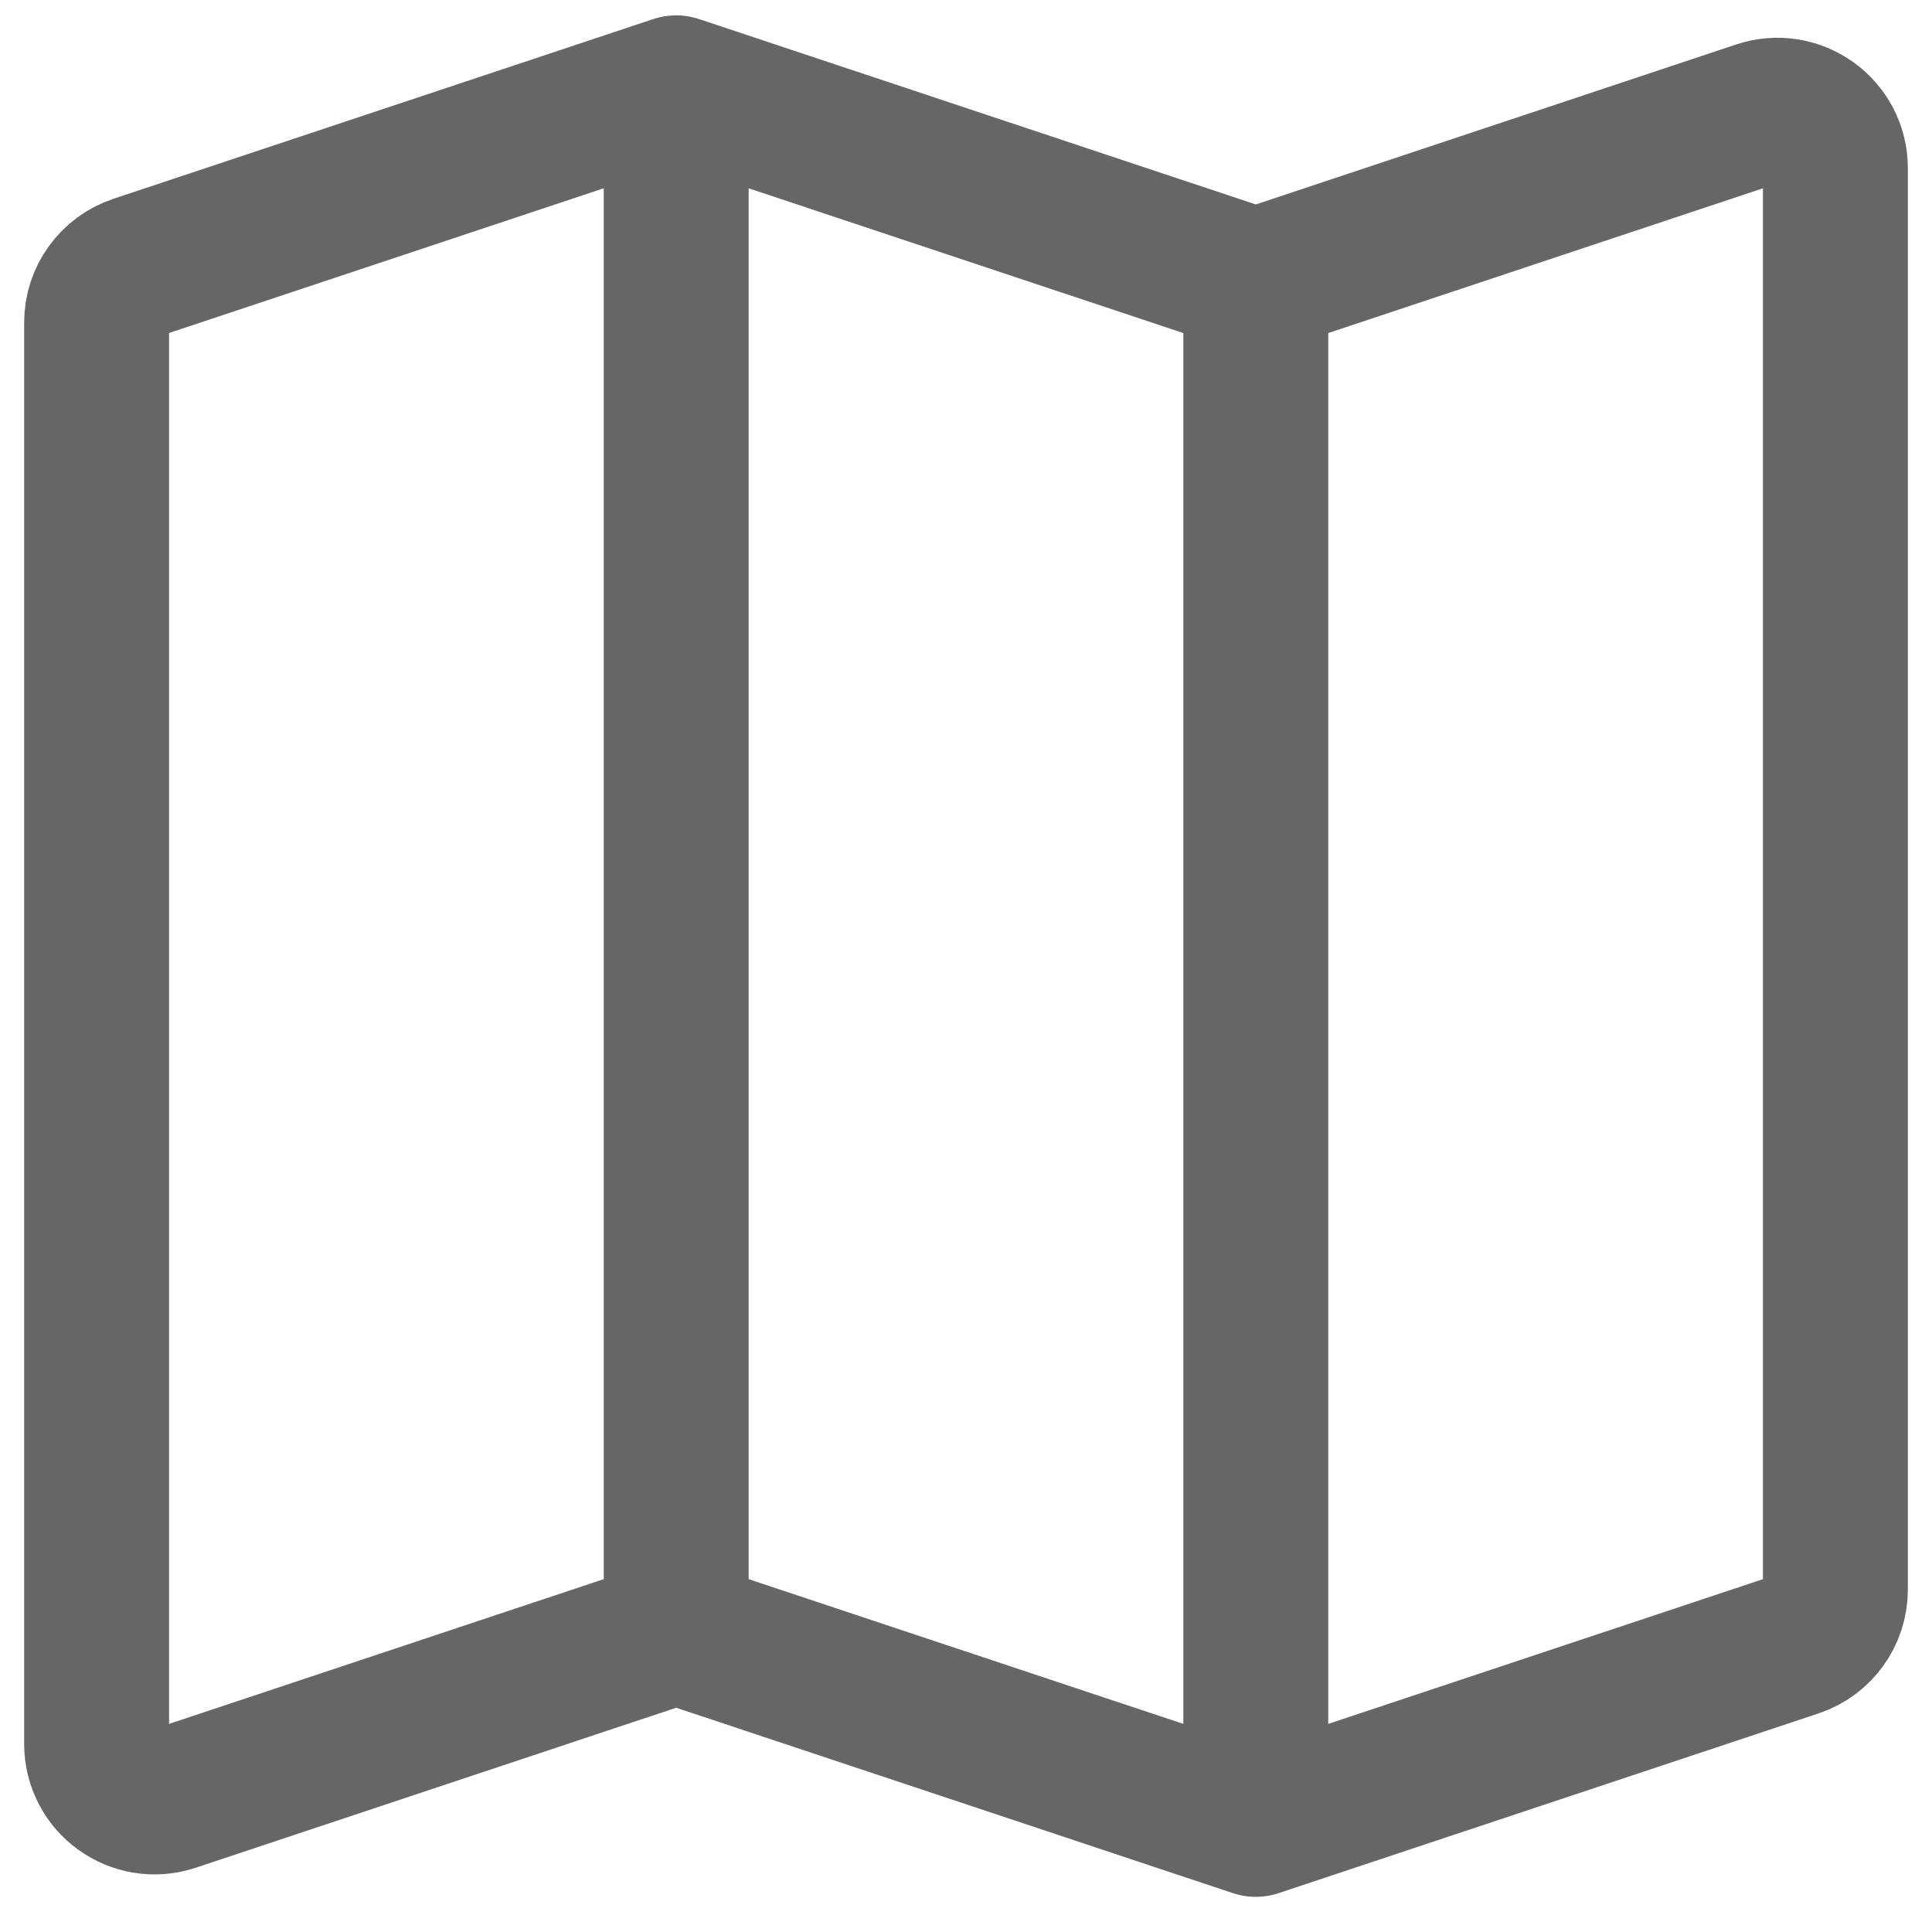 <?xml version="1.0" encoding="UTF-8"?>
<svg xmlns="http://www.w3.org/2000/svg" width="20" height="20" viewBox="0 0 20 20" fill="none">
  <path d="M7 16.888L1.79 18.623C1.401 18.752 1 18.463 1 18.053L1 3.339C1 3.081 1.165 2.852 1.41 2.77L7 0.909M7 16.888L13 18.886M7 16.888L7 0.909M13 18.886L18.59 17.025C18.835 16.943 19 16.714 19 16.456L19 1.741C19 1.332 18.599 1.043 18.21 1.172L13 2.907M13 18.886L13 2.907M13 2.907L7 0.909" stroke="#666666" stroke-width="1.5" stroke-linecap="round" stroke-linejoin="round"></path>
</svg>

